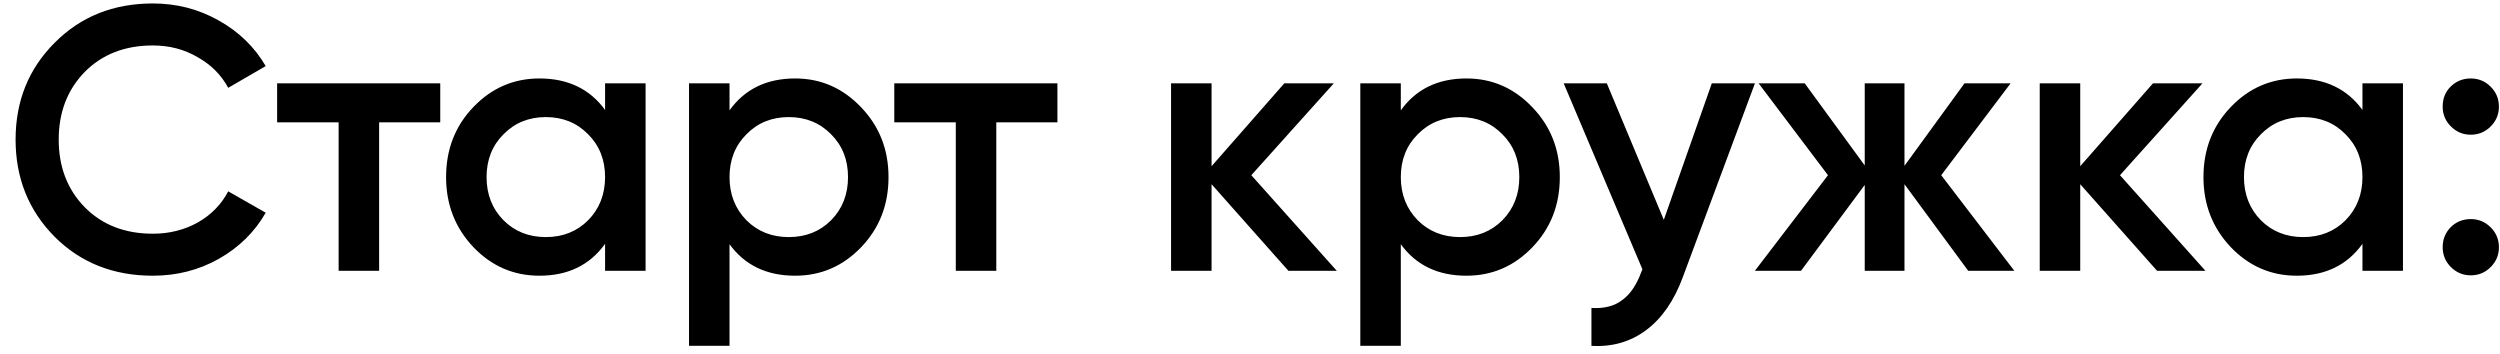 <?xml version="1.0" encoding="UTF-8"?> <svg xmlns="http://www.w3.org/2000/svg" width="120" height="17" viewBox="0 0 120 17" fill="none"> <path d="M7.336 13.234C5.44 13.234 3.868 12.61 2.62 11.362C1.372 10.102 0.748 8.548 0.748 6.7C0.748 4.852 1.372 3.304 2.62 2.056C3.868 0.796 5.44 0.166 7.336 0.166C8.476 0.166 9.526 0.436 10.486 0.976C11.458 1.516 12.214 2.248 12.754 3.172L10.954 4.216C10.618 3.592 10.126 3.1 9.478 2.74C8.842 2.368 8.128 2.182 7.336 2.182C5.992 2.182 4.9 2.608 4.06 3.46C3.232 4.312 2.818 5.392 2.818 6.7C2.818 8.008 3.232 9.088 4.06 9.94C4.9 10.792 5.992 11.218 7.336 11.218C8.128 11.218 8.848 11.038 9.496 10.678C10.144 10.306 10.63 9.808 10.954 9.184L12.754 10.21C12.226 11.134 11.476 11.872 10.504 12.424C9.544 12.964 8.488 13.234 7.336 13.234ZM21.132 4V5.872H18.198V13H16.254V5.872H13.302V4H21.132ZM29.044 4H30.988V13H29.044V11.704C28.311 12.724 27.262 13.234 25.893 13.234C24.657 13.234 23.602 12.778 22.726 11.866C21.849 10.942 21.412 9.82 21.412 8.5C21.412 7.168 21.849 6.046 22.726 5.134C23.602 4.222 24.657 3.766 25.893 3.766C27.262 3.766 28.311 4.27 29.044 5.278V4ZM24.166 10.57C24.706 11.11 25.384 11.38 26.2 11.38C27.015 11.38 27.694 11.11 28.233 10.57C28.773 10.018 29.044 9.328 29.044 8.5C29.044 7.672 28.773 6.988 28.233 6.448C27.694 5.896 27.015 5.62 26.2 5.62C25.384 5.62 24.706 5.896 24.166 6.448C23.625 6.988 23.355 7.672 23.355 8.5C23.355 9.328 23.625 10.018 24.166 10.57ZM38.167 3.766C39.403 3.766 40.459 4.228 41.335 5.152C42.211 6.064 42.649 7.18 42.649 8.5C42.649 9.832 42.211 10.954 41.335 11.866C40.459 12.778 39.403 13.234 38.167 13.234C36.799 13.234 35.749 12.73 35.017 11.722V16.6H33.073V4H35.017V5.296C35.749 4.276 36.799 3.766 38.167 3.766ZM35.827 10.57C36.367 11.11 37.045 11.38 37.861 11.38C38.677 11.38 39.355 11.11 39.895 10.57C40.435 10.018 40.705 9.328 40.705 8.5C40.705 7.672 40.435 6.988 39.895 6.448C39.355 5.896 38.677 5.62 37.861 5.62C37.045 5.62 36.367 5.896 35.827 6.448C35.287 6.988 35.017 7.672 35.017 8.5C35.017 9.328 35.287 10.018 35.827 10.57ZM50.756 4V5.872H47.822V13H45.878V5.872H42.926V4H50.756ZM64.167 13H61.845L58.155 8.842V13H56.211V4H58.155V7.978L61.647 4H64.023L60.063 8.41L64.167 13ZM70.389 3.766C71.625 3.766 72.681 4.228 73.557 5.152C74.433 6.064 74.871 7.18 74.871 8.5C74.871 9.832 74.433 10.954 73.557 11.866C72.681 12.778 71.625 13.234 70.389 13.234C69.021 13.234 67.971 12.73 67.239 11.722V16.6H65.295V4H67.239V5.296C67.971 4.276 69.021 3.766 70.389 3.766ZM68.049 10.57C68.589 11.11 69.267 11.38 70.083 11.38C70.899 11.38 71.577 11.11 72.117 10.57C72.657 10.018 72.927 9.328 72.927 8.5C72.927 7.672 72.657 6.988 72.117 6.448C71.577 5.896 70.899 5.62 70.083 5.62C69.267 5.62 68.589 5.896 68.049 6.448C67.509 6.988 67.239 7.672 67.239 8.5C67.239 9.328 67.509 10.018 68.049 10.57ZM82.167 4H84.237L80.781 13.288C80.361 14.428 79.773 15.28 79.017 15.844C78.261 16.408 77.385 16.66 76.389 16.6V14.782C77.001 14.818 77.493 14.692 77.865 14.404C78.249 14.128 78.555 13.678 78.783 13.054L78.837 12.928L75.057 4H77.127L79.863 10.552L82.167 4ZM96.689 13H94.475L91.415 8.842V13H89.507V8.878L86.447 13H84.233L87.743 8.41L84.413 4H86.627L89.507 7.942V4H91.415V7.96L94.295 4H96.509L93.179 8.41L96.689 13ZM105.863 13H103.541L99.851 8.842V13H97.907V4H99.851V7.978L103.343 4H105.719L101.759 8.41L105.863 13ZM113.398 4H115.342V13H113.398V11.704C112.666 12.724 111.616 13.234 110.248 13.234C109.012 13.234 107.956 12.778 107.08 11.866C106.204 10.942 105.766 9.82 105.766 8.5C105.766 7.168 106.204 6.046 107.08 5.134C107.956 4.222 109.012 3.766 110.248 3.766C111.616 3.766 112.666 4.27 113.398 5.278V4ZM108.52 10.57C109.06 11.11 109.738 11.38 110.554 11.38C111.37 11.38 112.048 11.11 112.588 10.57C113.128 10.018 113.398 9.328 113.398 8.5C113.398 7.672 113.128 6.988 112.588 6.448C112.048 5.896 111.37 5.62 110.554 5.62C109.738 5.62 109.06 5.896 108.52 6.448C107.98 6.988 107.71 7.672 107.71 8.5C107.71 9.328 107.98 10.018 108.52 10.57ZM119.552 6.07C119.288 6.334 118.97 6.466 118.598 6.466C118.226 6.466 117.908 6.334 117.644 6.07C117.38 5.806 117.248 5.488 117.248 5.116C117.248 4.732 117.374 4.414 117.626 4.162C117.89 3.898 118.214 3.766 118.598 3.766C118.97 3.766 119.288 3.898 119.552 4.162C119.816 4.426 119.948 4.744 119.948 5.116C119.948 5.488 119.816 5.806 119.552 6.07ZM119.552 12.82C119.288 13.084 118.97 13.216 118.598 13.216C118.226 13.216 117.908 13.084 117.644 12.82C117.38 12.556 117.248 12.238 117.248 11.866C117.248 11.494 117.374 11.176 117.626 10.912C117.89 10.648 118.214 10.516 118.598 10.516C118.97 10.516 119.288 10.648 119.552 10.912C119.816 11.176 119.948 11.494 119.948 11.866C119.948 12.238 119.816 12.556 119.552 12.82Z" fill="black"></path> </svg> 